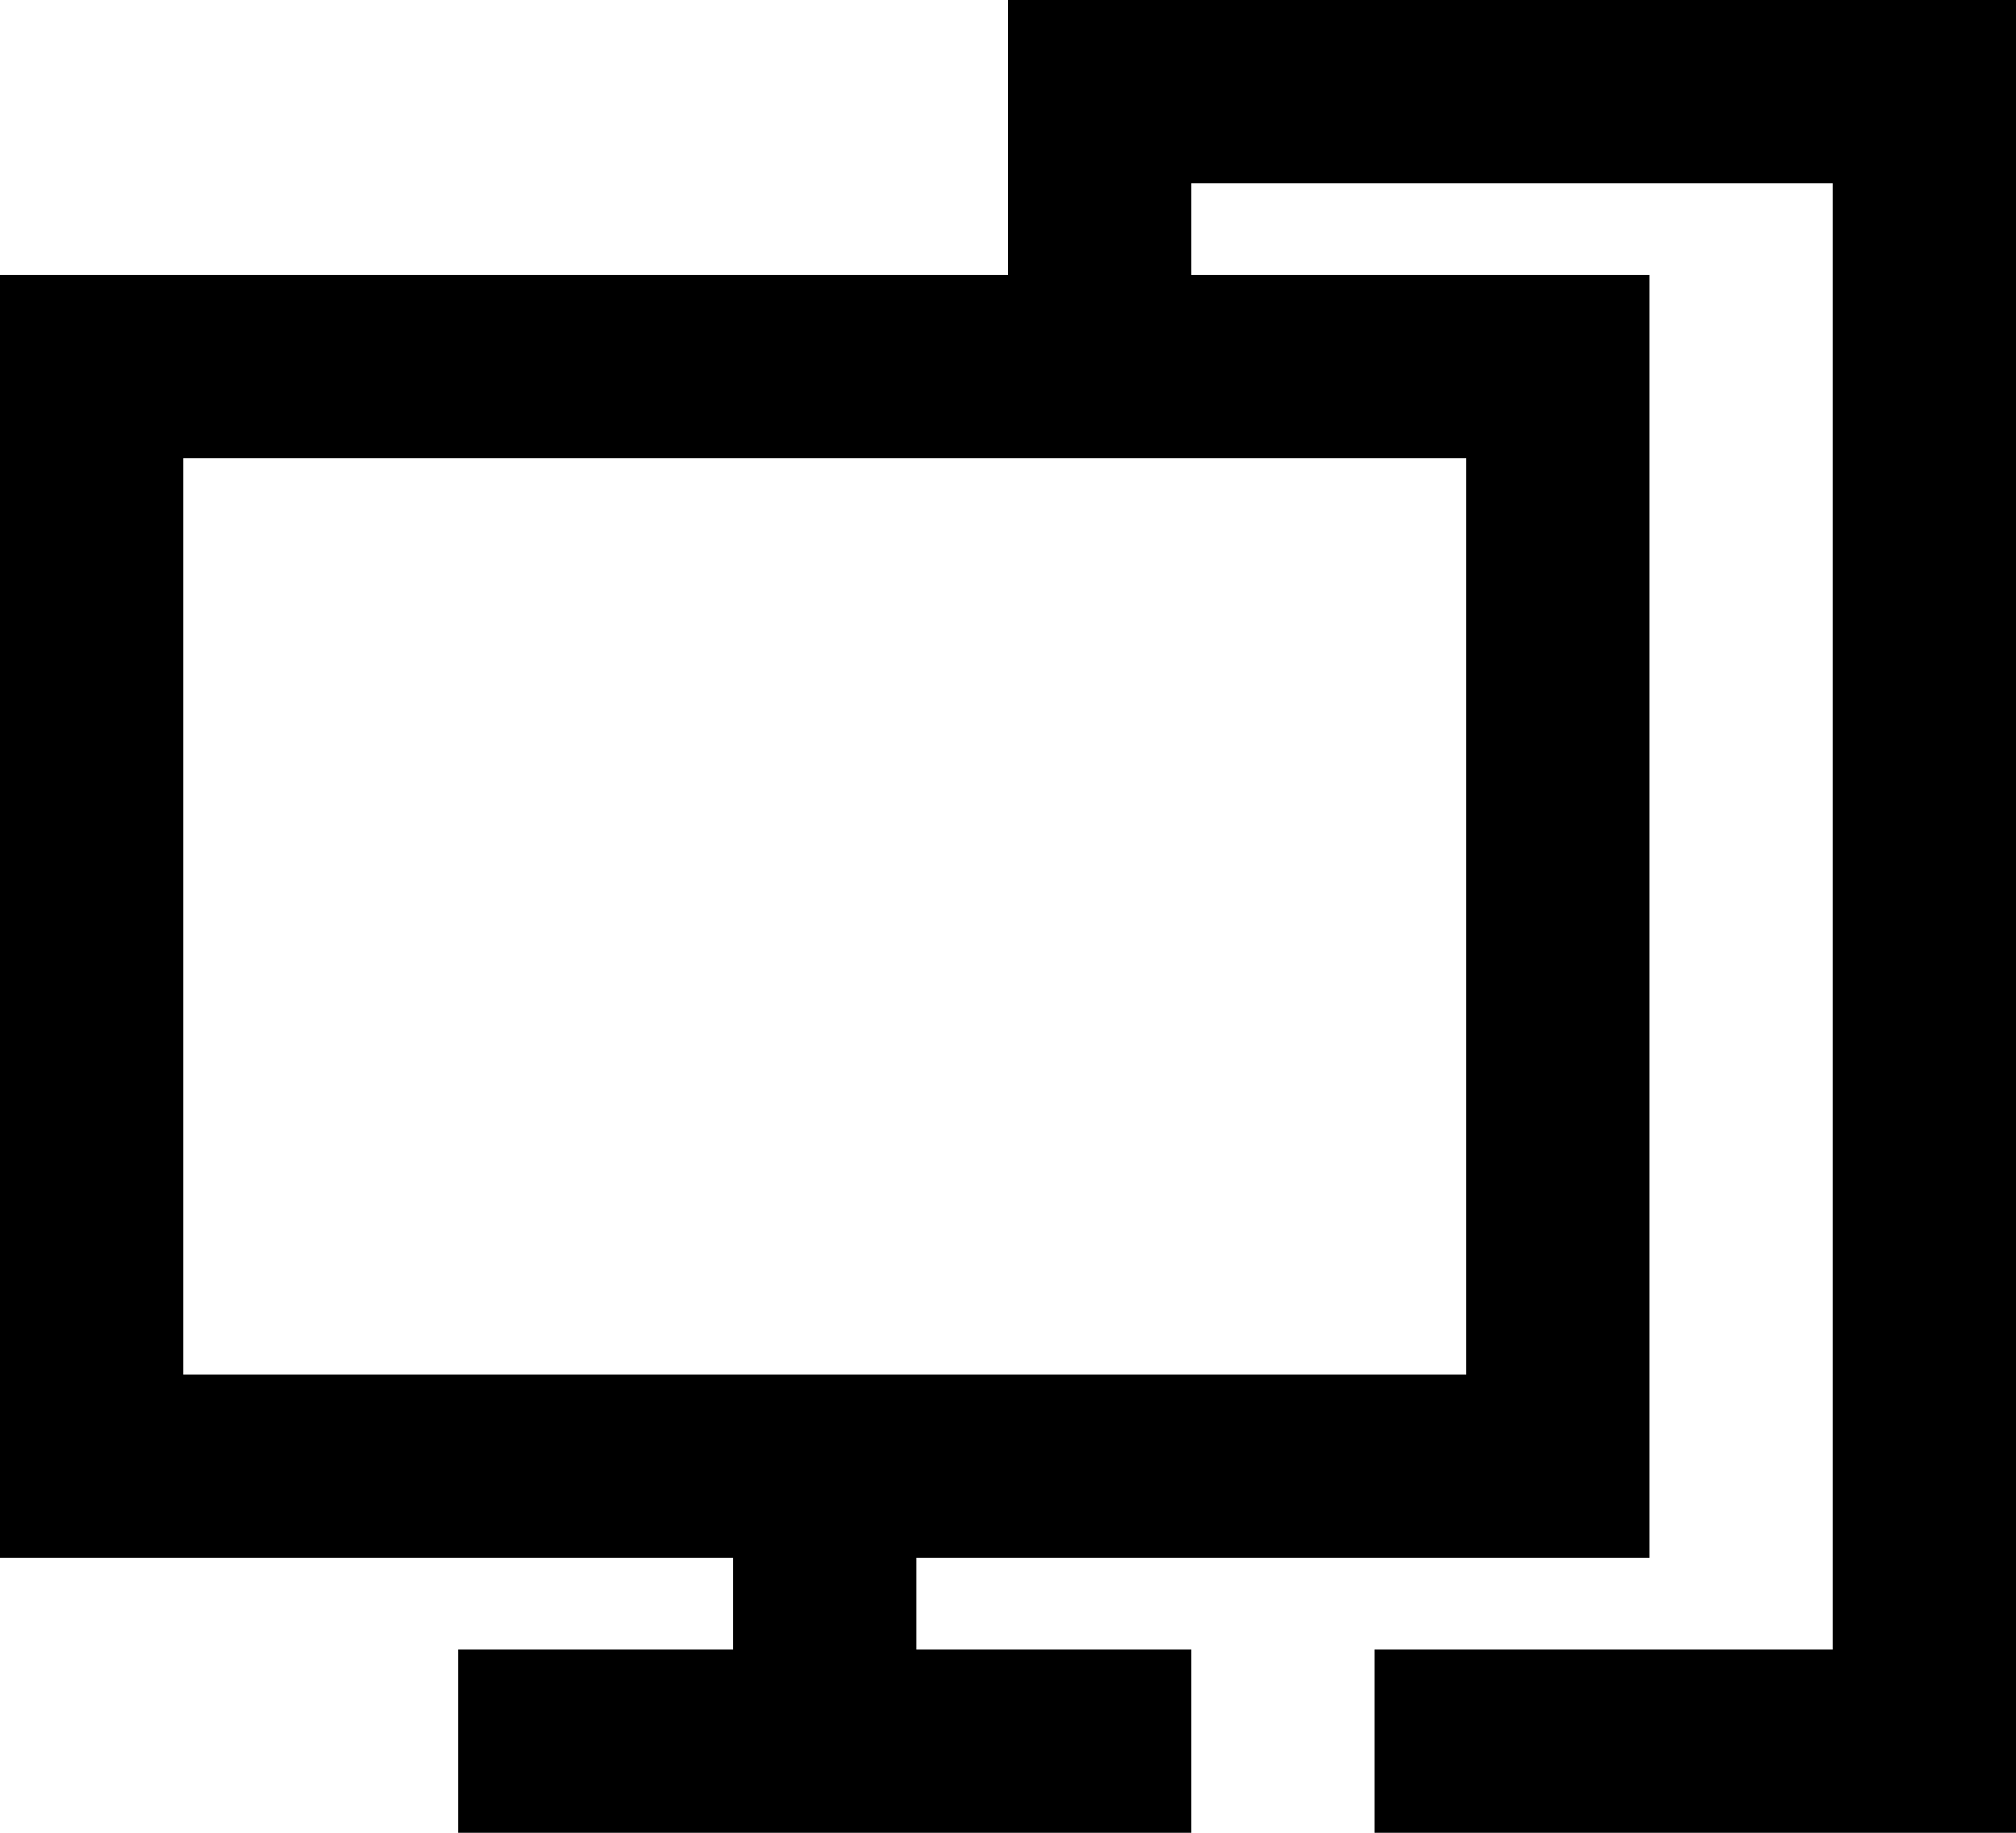 <svg xmlns="http://www.w3.org/2000/svg" height="20" width="22" xml:space="preserve" viewBox="0 0 22 20" y="0px" x="0px" id="Layer_1" version="1.1"><defs id="defs1"></defs>
<style id="style1" type="text/css">
	.st0{fill-rule:evenodd;clip-rule:evenodd;fill:#000000;}
</style>
<path id="path1" d="M 16,15 V 5 H 2 V 15 Z M 11,0 h 11 v 20 h -7 v -2 h 5 V 2 h -7 v 1 h 5 v 14 h -8 v 1 h 3 v 2 H 5 V 18 H 8 V 17 H 0 V 3 h 11 z" class="st0"></path>
</svg>
